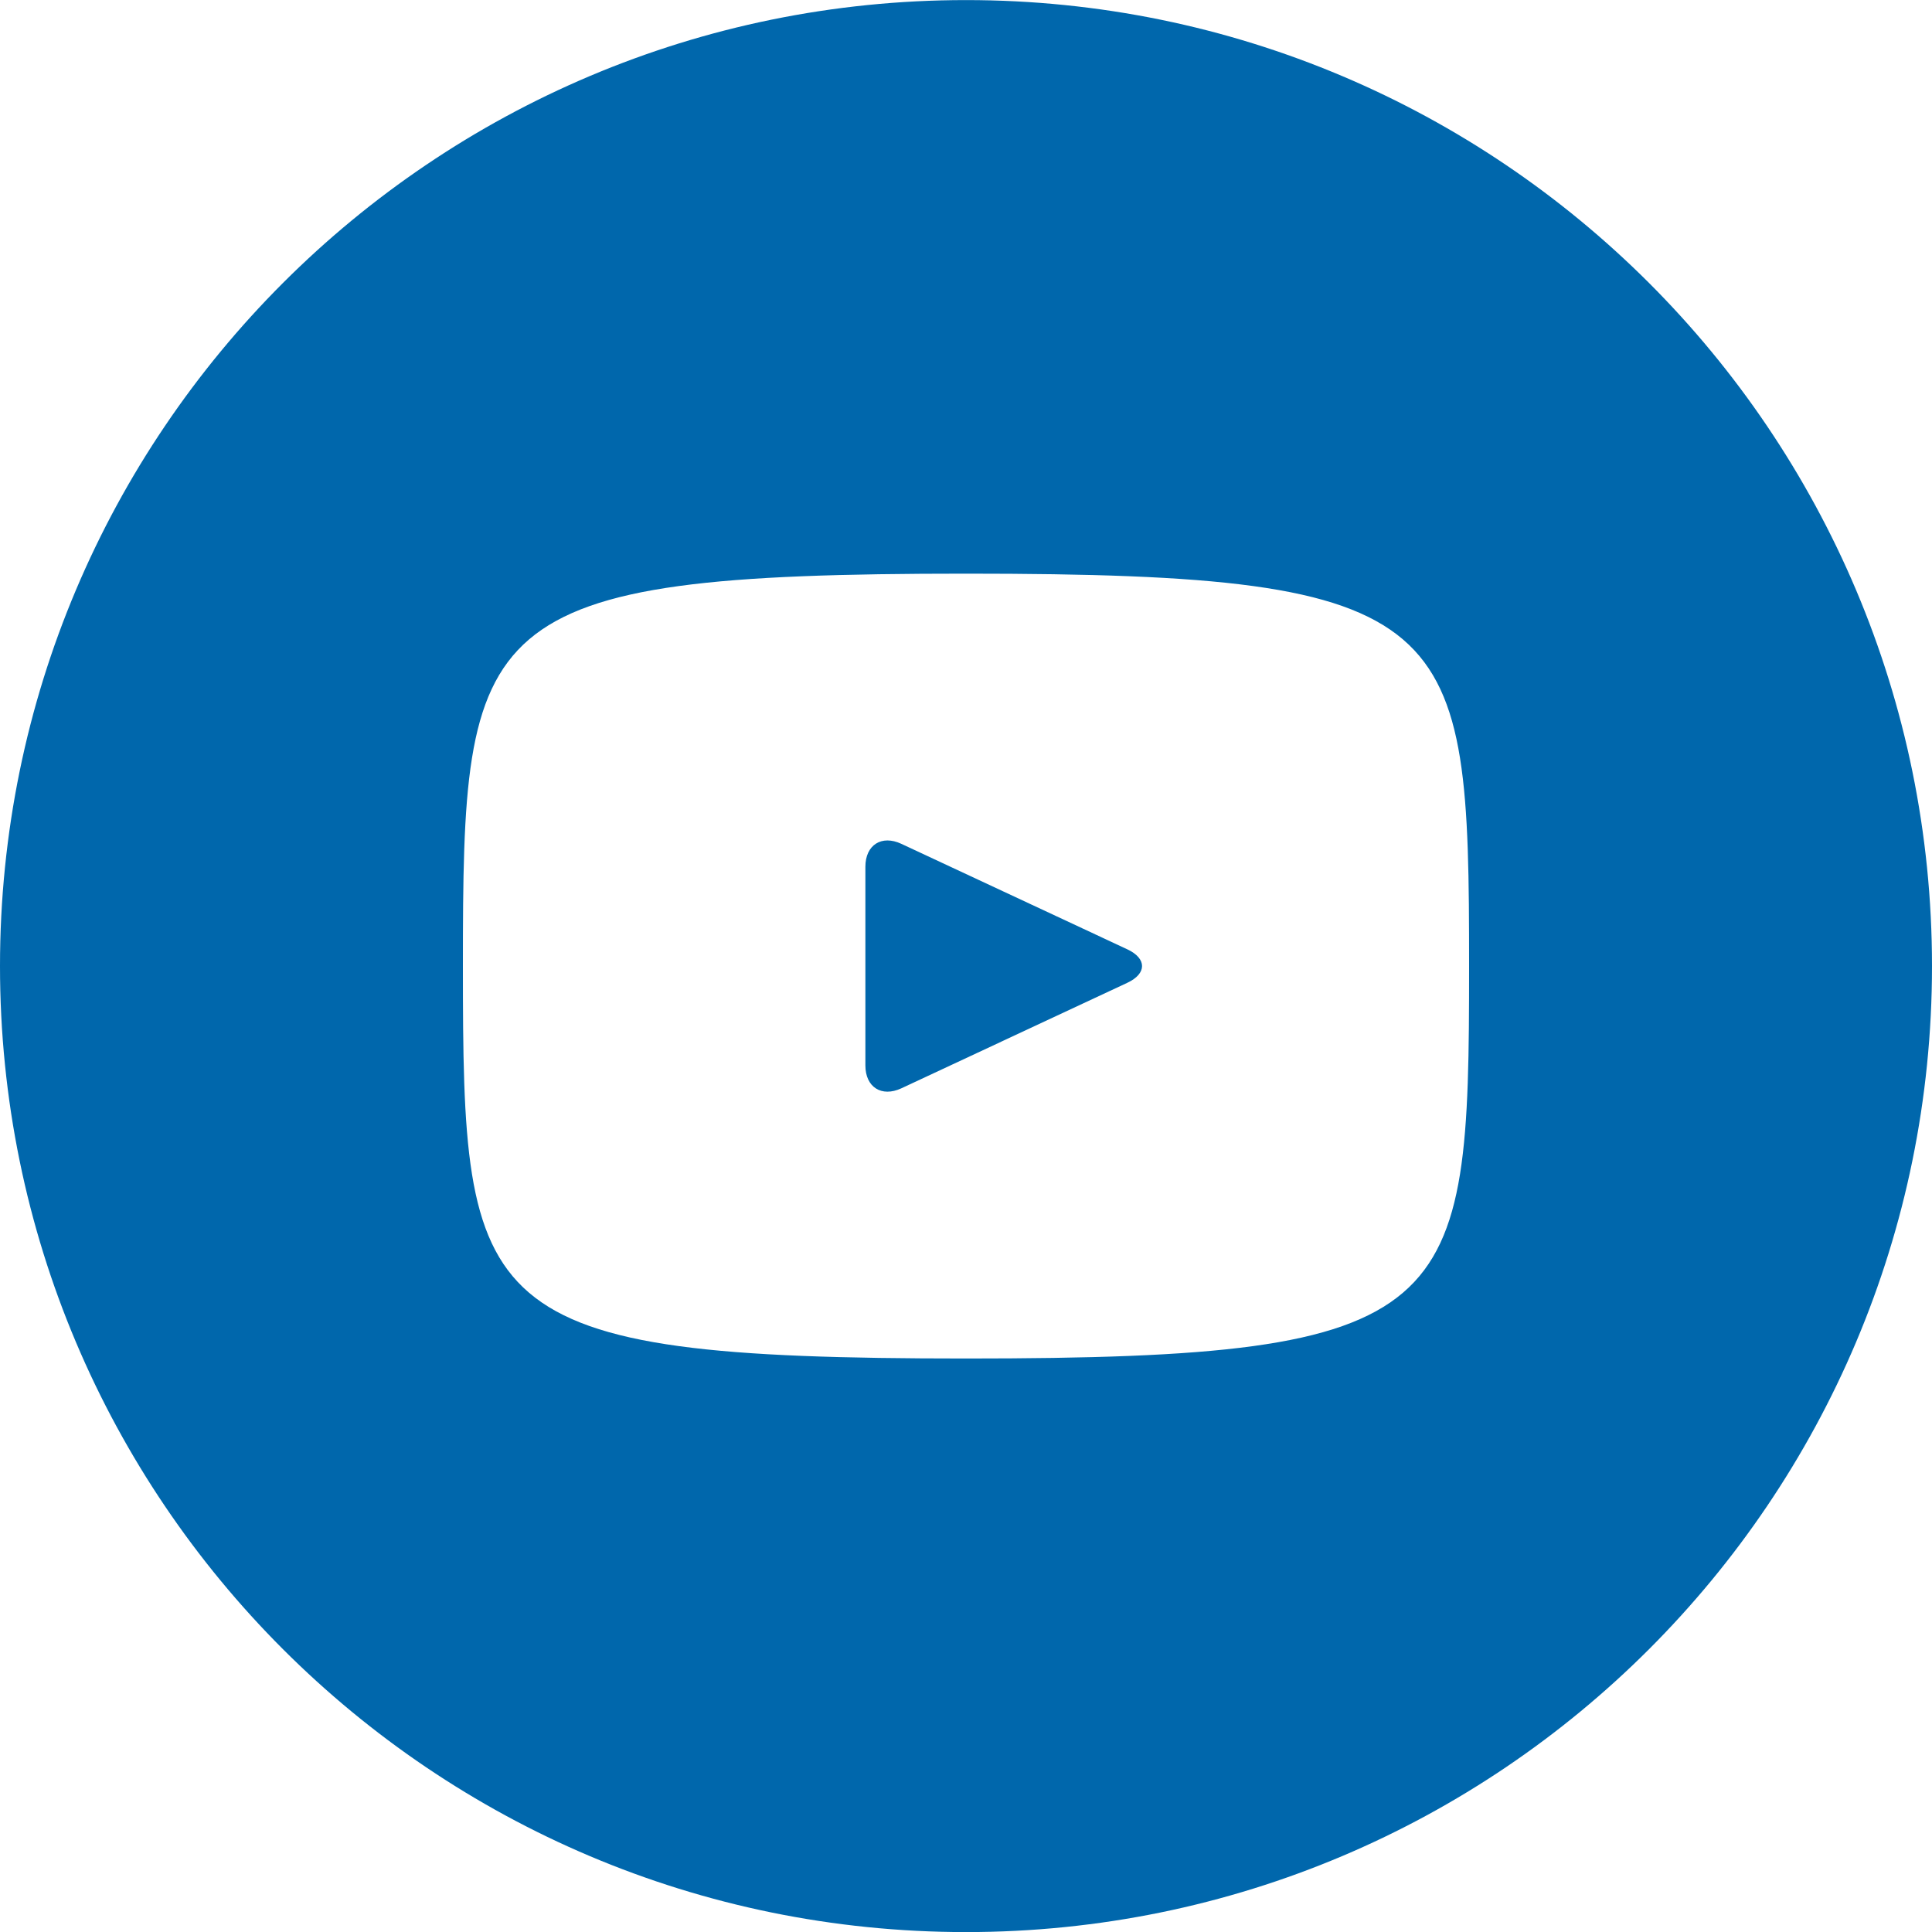 <svg width="25" height="25" viewBox="0 0 25 25" fill="none" xmlns="http://www.w3.org/2000/svg">
<path d="M14.587 12.284L11.663 10.919C11.408 10.8 11.198 10.933 11.198 11.216V13.786C11.198 14.069 11.408 14.201 11.663 14.083L14.586 12.718C14.842 12.599 14.842 12.403 14.587 12.284ZM12.5 0.001C5.596 0.001 0 5.597 0 12.501C0 19.405 5.596 25.001 12.5 25.001C19.404 25.001 25 19.405 25 12.501C25 5.597 19.404 0.001 12.5 0.001ZM12.5 17.579C6.102 17.579 5.99 17.002 5.99 12.501C5.99 8 6.102 7.423 12.5 7.423C18.898 7.423 19.01 8 19.01 12.501C19.01 17.002 18.898 17.579 12.5 17.579Z" fill="#0067ac"/>
</svg>
